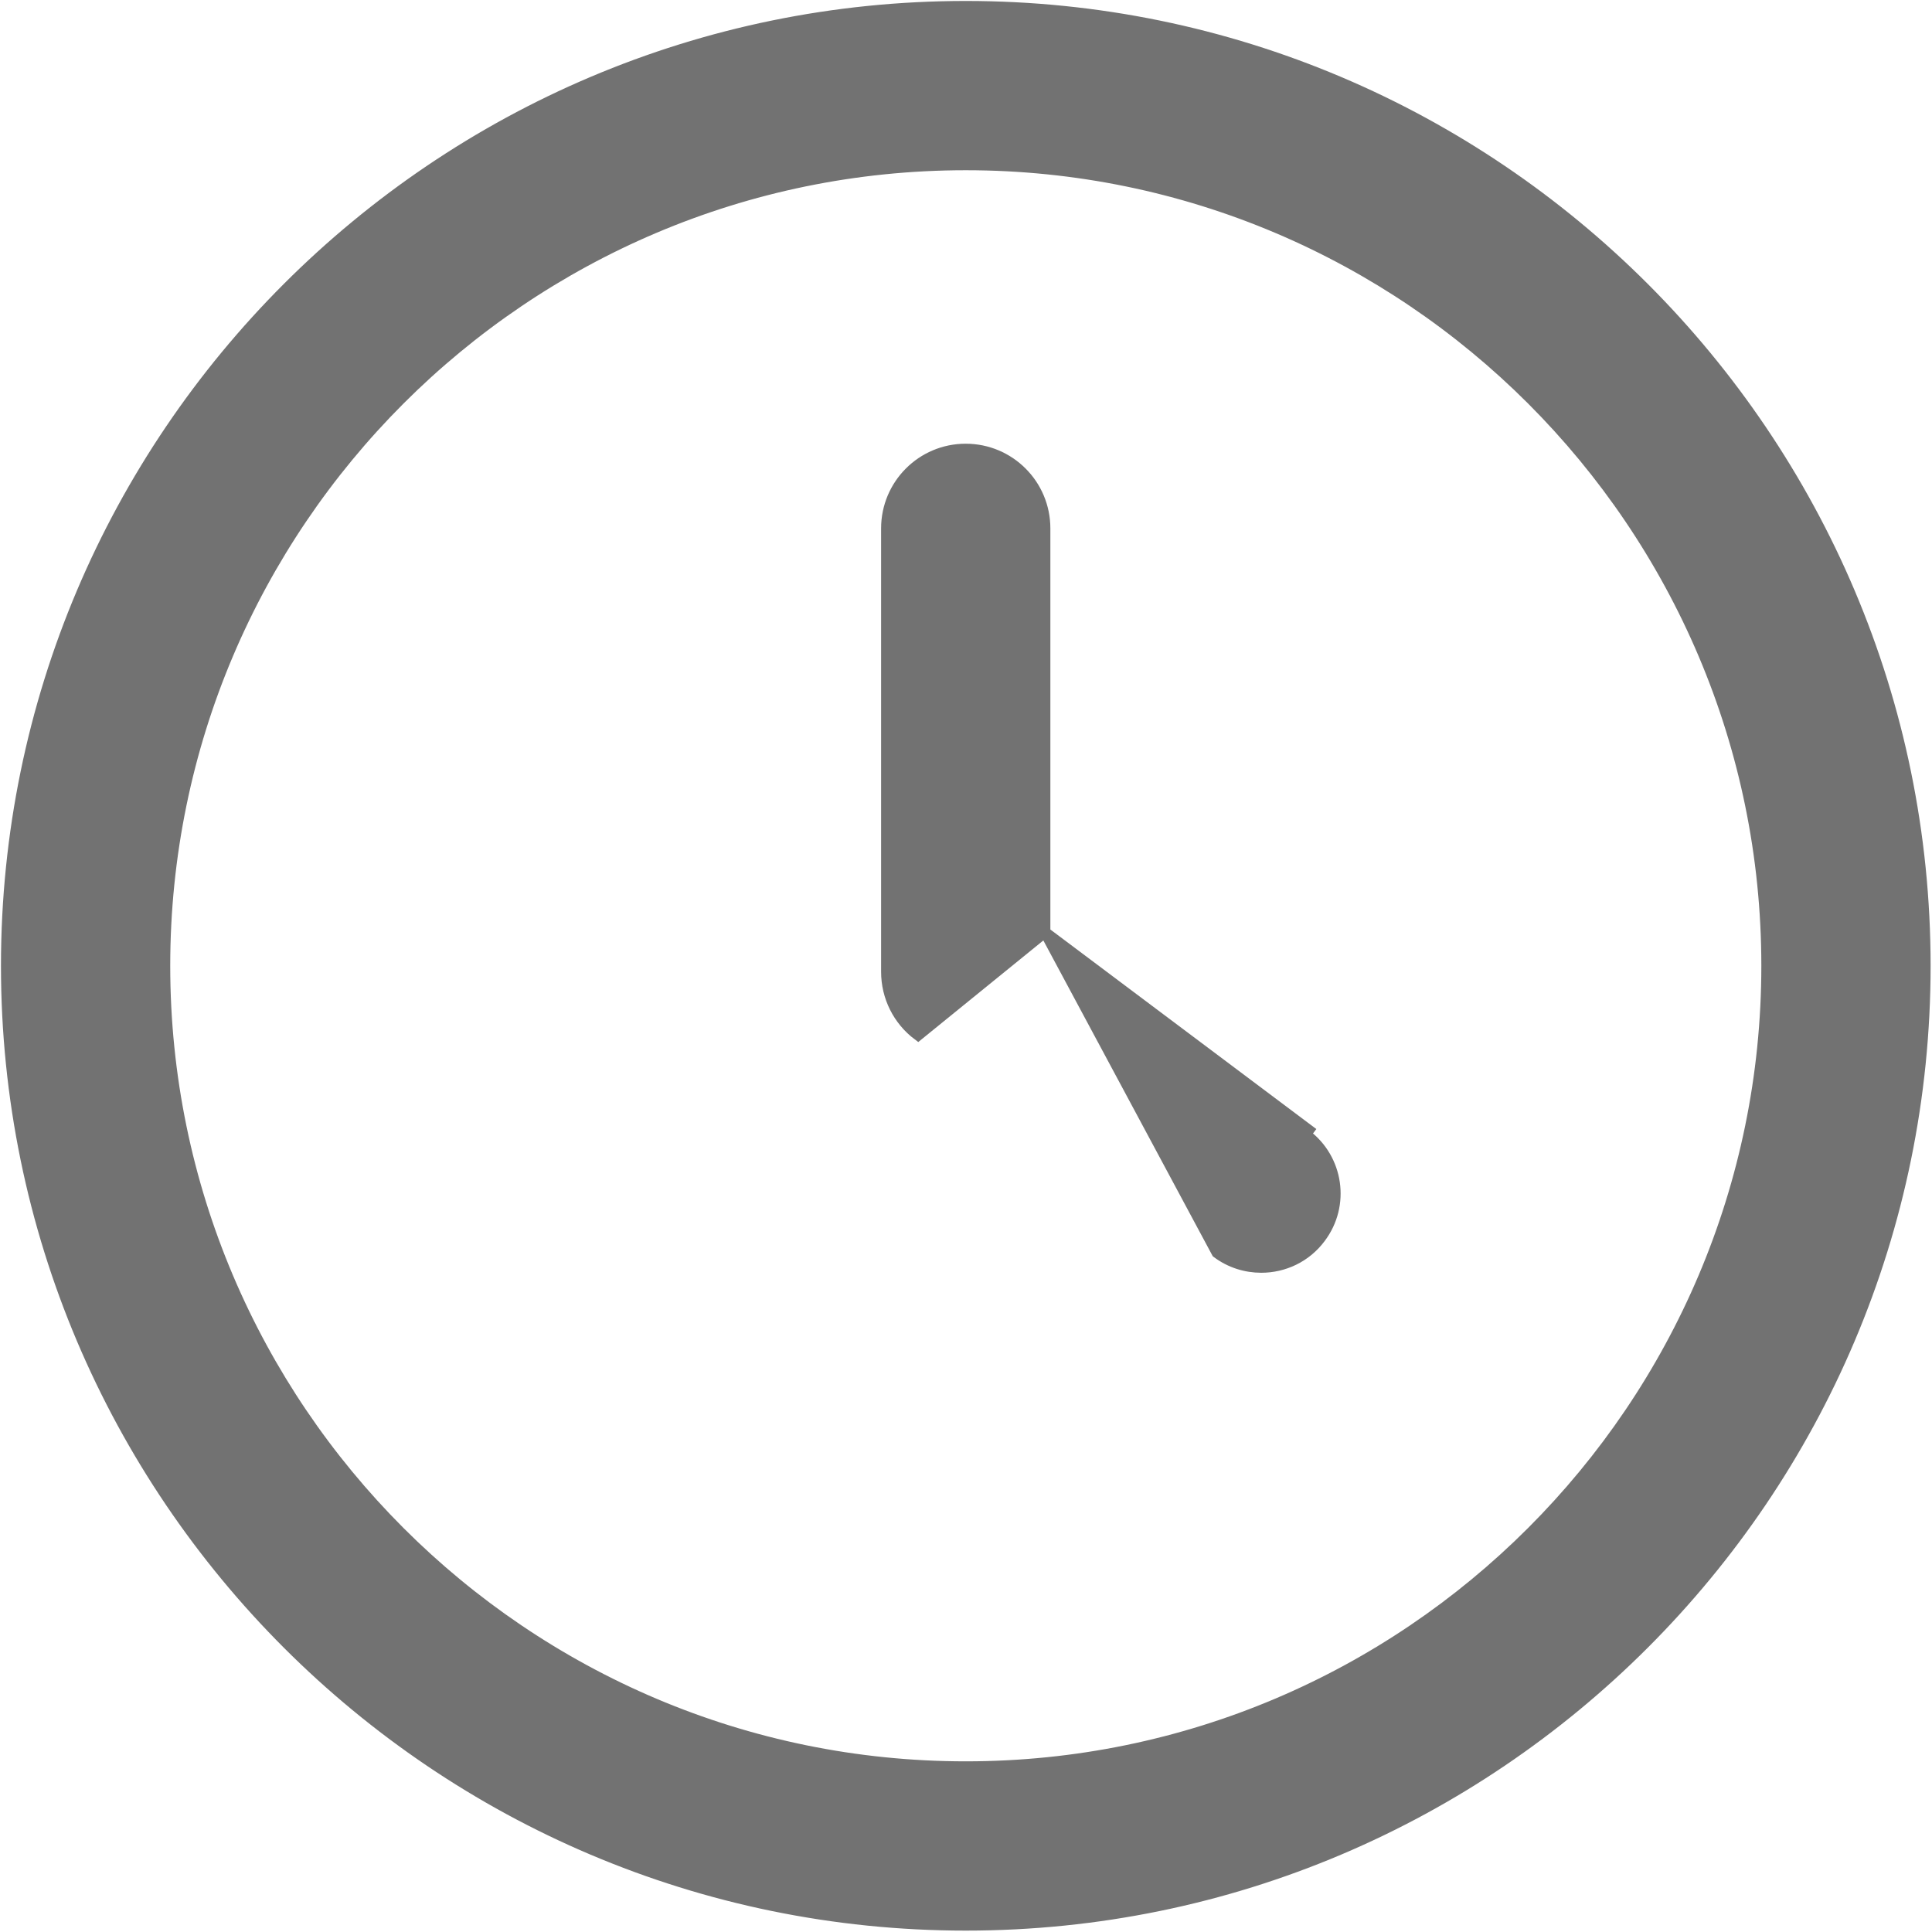 <svg width="18" height="18" viewBox="0 0 18 18" fill="none" xmlns="http://www.w3.org/2000/svg">
<path d="M9.736 8.685L12.194 10.529L12.194 10.529L12.164 10.569C12.469 10.797 12.531 11.228 12.302 11.532C12.167 11.714 11.96 11.808 11.751 11.808C11.607 11.808 11.462 11.764 11.338 11.671L9.736 8.685ZM9.736 8.685V4.923C9.736 4.515 9.406 4.184 8.997 4.184C8.589 4.184 8.259 4.515 8.259 4.923V9.054C8.259 9.287 8.368 9.506 8.554 9.645L9.736 8.685Z" fill="#727272" stroke="#727272" stroke-width="0.1"/>
<path d="M8.998 0.059C4.069 0.059 0.059 4.069 0.059 8.998C0.059 13.928 4.069 17.937 8.998 17.937C13.928 17.937 17.937 13.928 17.937 8.998C17.937 4.069 13.928 0.059 8.998 0.059ZM8.998 16.46C4.884 16.46 1.536 13.112 1.536 8.998C1.536 4.884 4.884 1.536 8.998 1.536C13.113 1.536 16.46 4.884 16.46 8.998C16.46 13.112 13.112 16.46 8.998 16.46Z" fill="#727272" stroke="#727272" stroke-width="0.1"/>
</svg>
